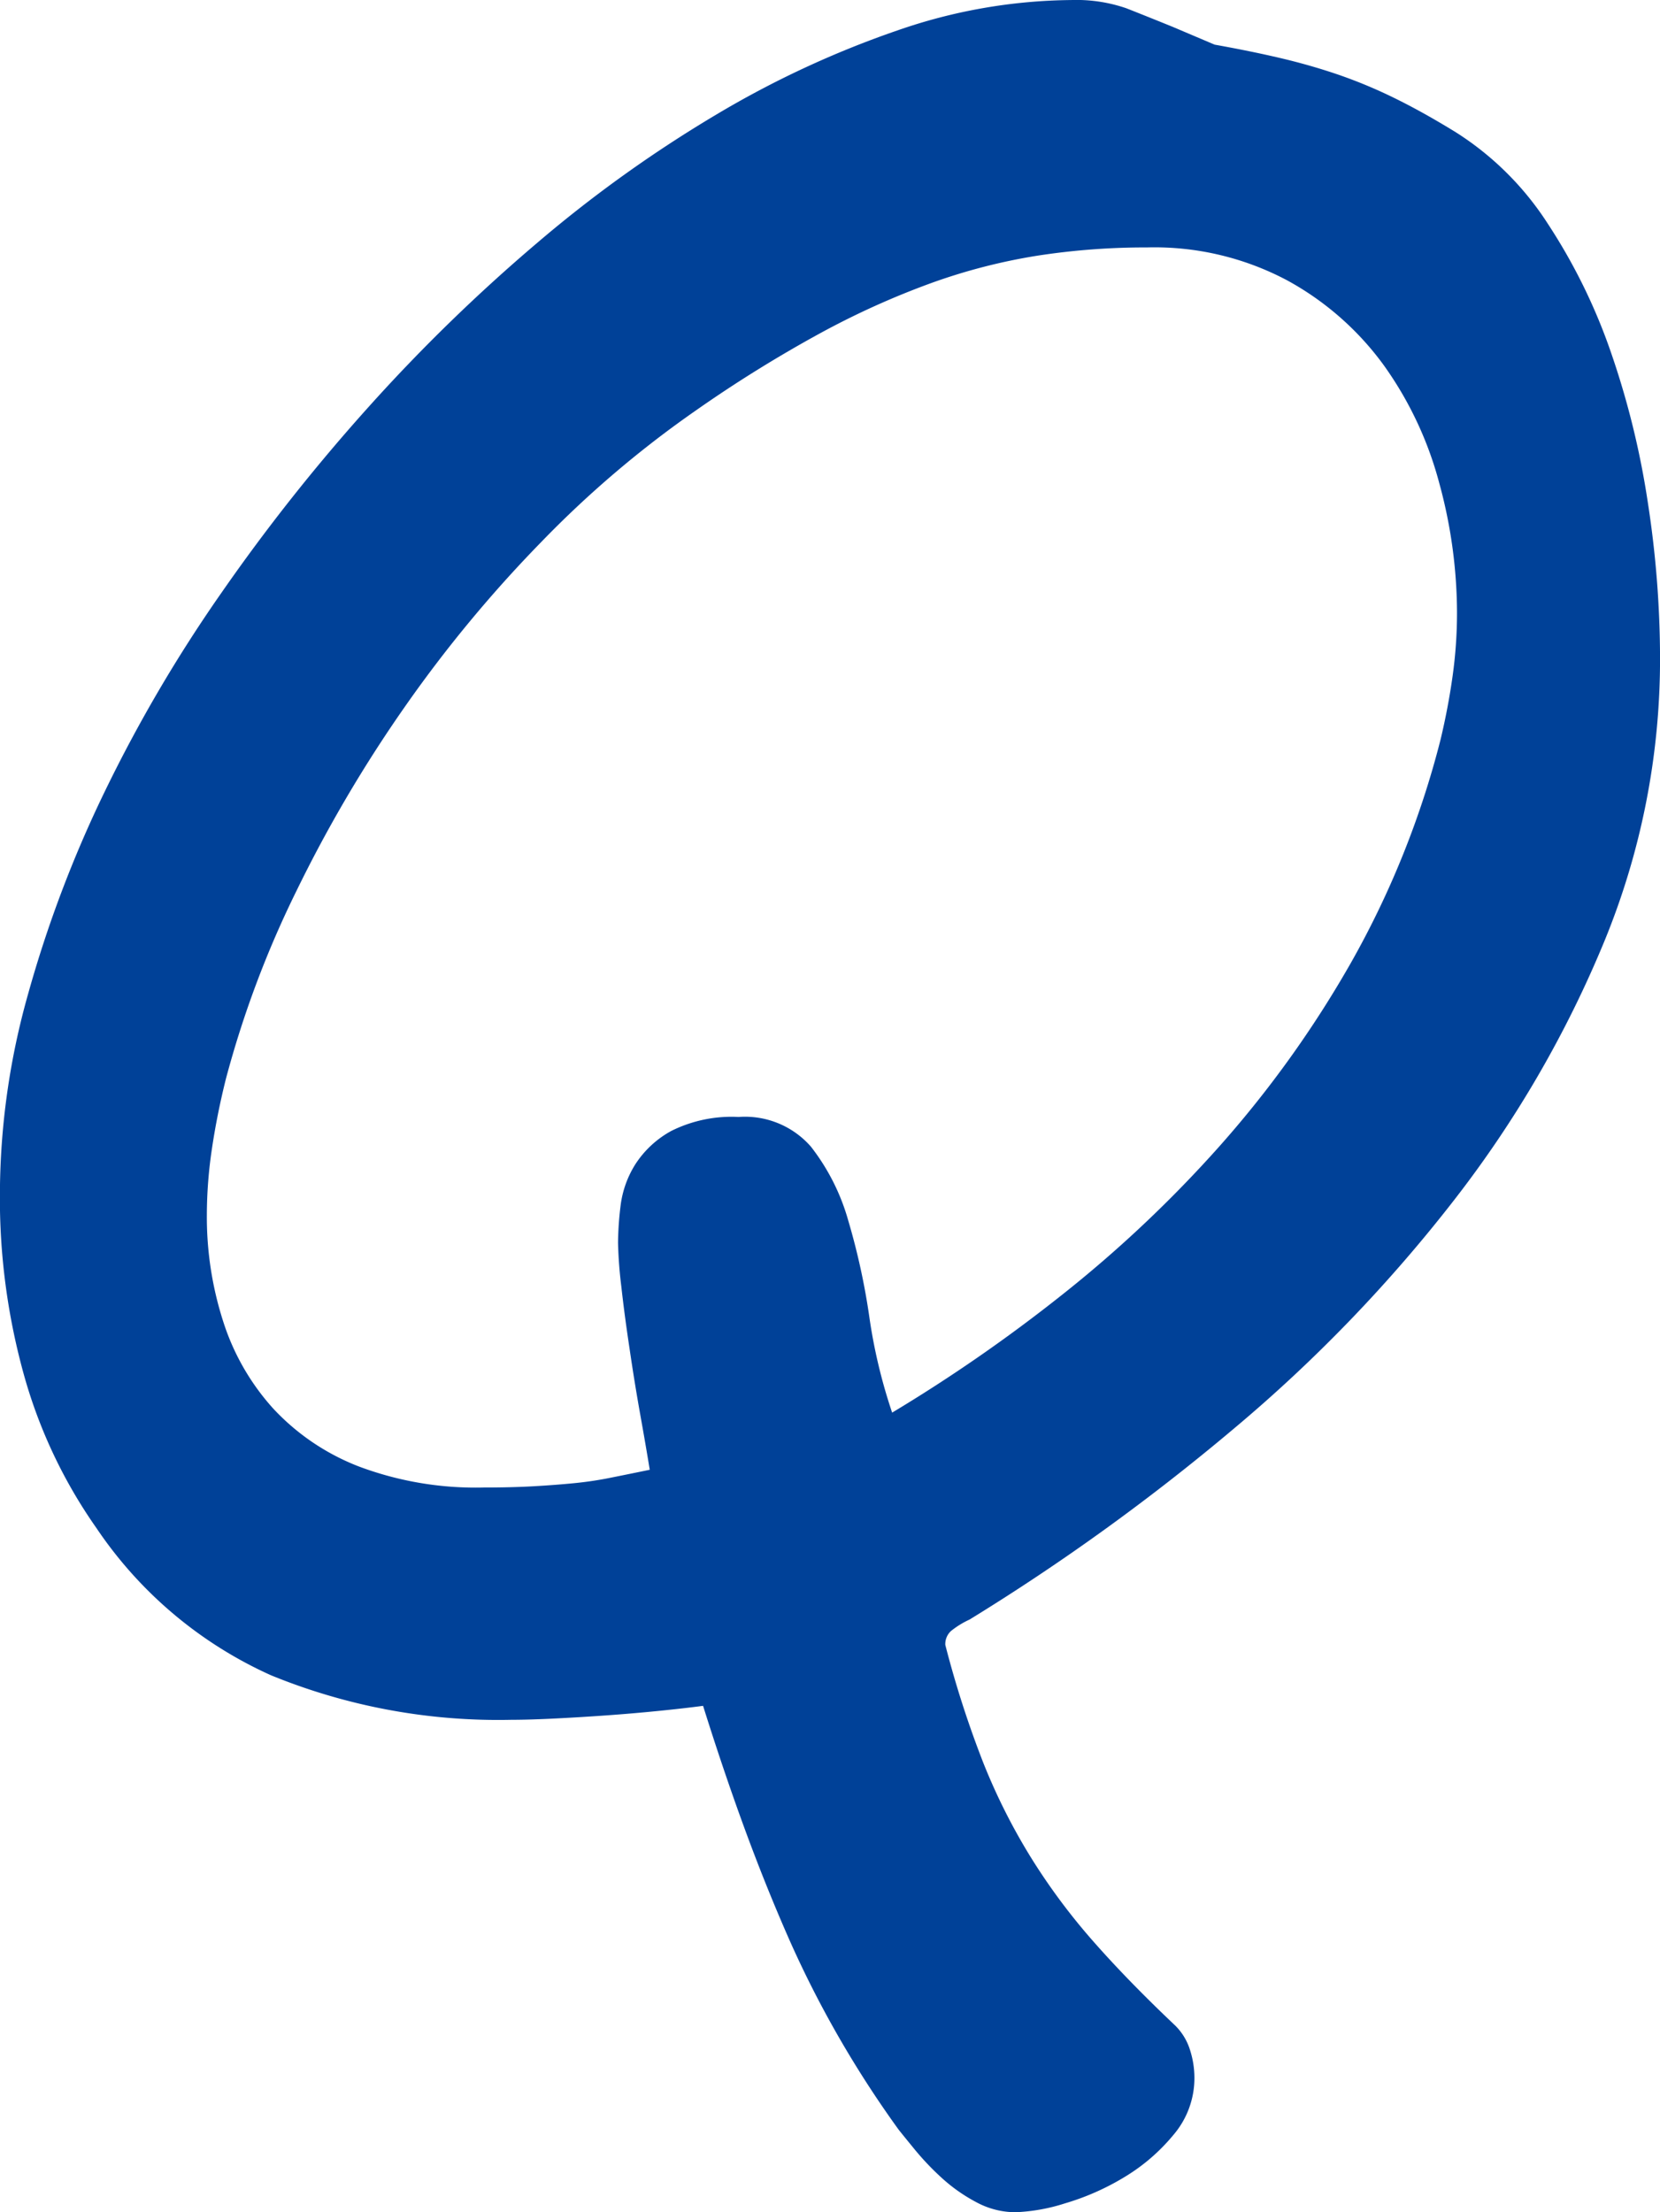 <?xml version="1.0" encoding="UTF-8"?> <svg xmlns="http://www.w3.org/2000/svg" width="44.707" height="59.575" viewBox="0 0 44.707 59.575"><path d="M40.2,4.888a1.583,1.583,0,0,1,.393.649,2.468,2.468,0,0,1,.12.752,2.354,2.354,0,0,1-.564,1.538,5.148,5.148,0,0,1-1.333,1.145,6.762,6.762,0,0,1-1.589.7,5,5,0,0,1-1.333.239,2.224,2.224,0,0,1-1.06-.273,4.474,4.474,0,0,1-.923-.649,7.286,7.286,0,0,1-.718-.752q-.308-.376-.444-.547a28.51,28.51,0,0,1-1.624-2.512A28.1,28.1,0,0,1,29.771,2.5q-.615-1.4-1.179-2.939T27.48-3.726q-.513.068-1.2.137t-1.4.12q-.718.051-1.4.085t-1.162.034a16.148,16.148,0,0,1-6.477-1.2,11.2,11.2,0,0,1-4.7-3.965,13.454,13.454,0,0,1-1.931-4.05,17.749,17.749,0,0,1-.667-5.007,19.948,19.948,0,0,1,.752-5.3,32.457,32.457,0,0,1,2.068-5.469A39.194,39.194,0,0,1,14.509-33.7a51,51,0,0,1,3.965-5.007A46.8,46.8,0,0,1,22.986-43.1a34.912,34.912,0,0,1,4.836-3.469,26.042,26.042,0,0,1,4.888-2.273,14.6,14.6,0,0,1,4.683-.82,4.13,4.13,0,0,1,1.487.222q.564.222,1.248.5l1.128.479q.957.171,1.76.359t1.555.444a13.065,13.065,0,0,1,1.521.632q.769.376,1.658.923a8.092,8.092,0,0,1,2.478,2.461,15.5,15.5,0,0,1,1.709,3.486,22.635,22.635,0,0,1,.991,4.05,27.627,27.627,0,0,1,.325,4.153,19.979,19.979,0,0,1-1.5,7.639,29.951,29.951,0,0,1-4.05,6.973,40.168,40.168,0,0,1-5.93,6.152A58.661,58.661,0,0,1,34.658-6.05a2.38,2.38,0,0,0-.5.308.477.477,0,0,0-.154.376,27.611,27.611,0,0,0,1.025,3.179A16.373,16.373,0,0,0,36.3.342a16.94,16.94,0,0,0,1.658,2.239Q38.9,3.657,40.2,4.888ZM14.629-20.61q-.239.957-.376,1.88a12.132,12.132,0,0,0-.137,1.777,9.182,9.182,0,0,0,.444,2.888,6.379,6.379,0,0,0,1.35,2.341,6.2,6.2,0,0,0,2.307,1.555,8.961,8.961,0,0,0,3.35.564q.752,0,1.35-.034t1.111-.085a9.773,9.773,0,0,0,1.008-.154q.5-.1,1.008-.205-.1-.615-.256-1.487T25.5-13.347q-.137-.906-.222-1.675A11.516,11.516,0,0,1,25.19-16.2a8.685,8.685,0,0,1,.068-.991,2.715,2.715,0,0,1,.393-1.111,2.686,2.686,0,0,1,.974-.906,3.636,3.636,0,0,1,1.812-.376,2.357,2.357,0,0,1,1.948.8,5.787,5.787,0,0,1,1.008,2,18.332,18.332,0,0,1,.564,2.581,14.5,14.5,0,0,0,.615,2.581,42.719,42.719,0,0,0,4.563-3.162A33.62,33.62,0,0,0,41.392-18.8a29.094,29.094,0,0,0,3.538-4.939,24.382,24.382,0,0,0,2.41-6q.205-.854.325-1.709a12.313,12.313,0,0,0,.12-1.709,13.307,13.307,0,0,0-.479-3.5,9.732,9.732,0,0,0-1.487-3.162,7.894,7.894,0,0,0-2.6-2.29A7.62,7.62,0,0,0,39.443-43a19.091,19.091,0,0,0-2.957.222,15.7,15.7,0,0,0-2.854.735,21.821,21.821,0,0,0-2.991,1.35,35.4,35.4,0,0,0-3.333,2.068,28.209,28.209,0,0,0-4.2,3.572,35.23,35.23,0,0,0-3.674,4.443,36.632,36.632,0,0,0-2.905,4.939A27.274,27.274,0,0,0,14.629-20.61Z" transform="translate(-8.545 49.663)" fill="#004198"></path></svg> 